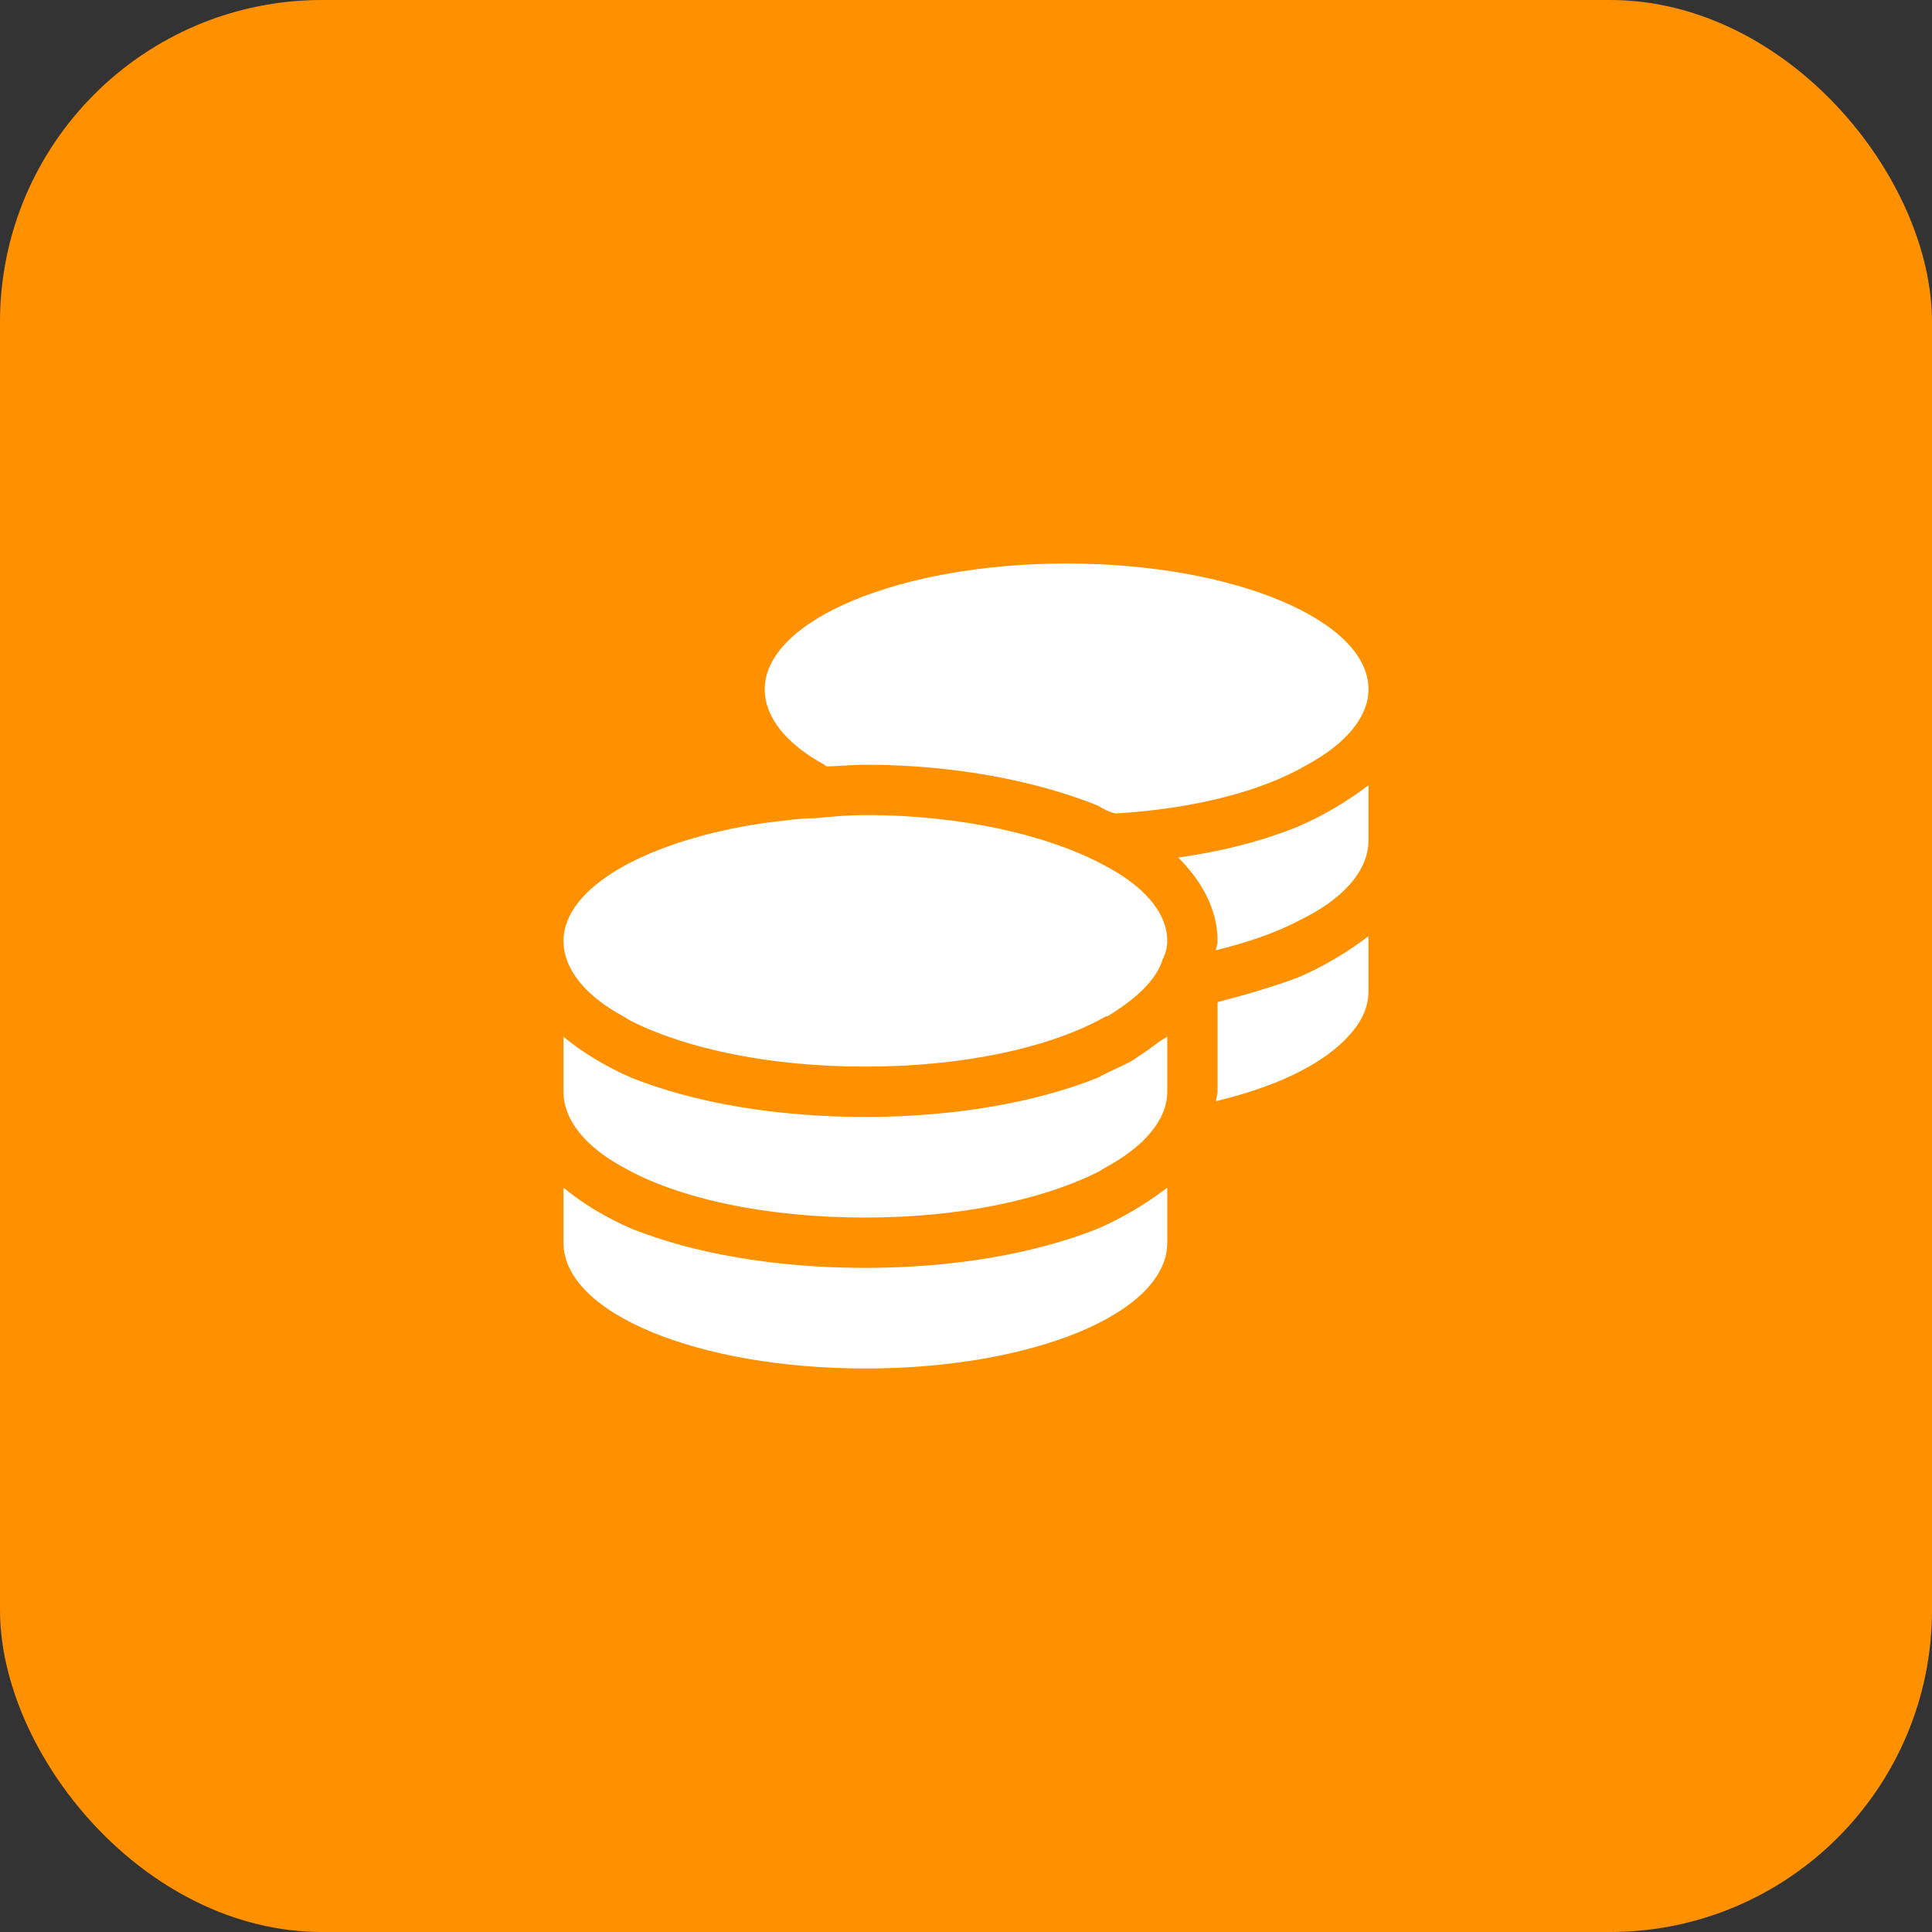<svg width="48" height="48" viewBox="0 0 48 48" fill="none" xmlns="http://www.w3.org/2000/svg">
<rect x="0" y="0" width="48" height="48" fill="#333333" stroke="none"/>
<rect width="48" height="48" rx="8" fill="#FF9100"/>
<path d="M34 17.125C34 17.828 33.414 18.492 32.477 19C31.344 19.664 29.664 20.094 27.711 20.211C27.555 20.172 27.398 20.094 27.281 20.016C25.719 19.391 23.688 19 21.5 19C21.148 19 20.836 19.039 20.523 19.039L20.484 19C19.547 18.492 19 17.828 19 17.125C19 15.406 22.359 14 26.5 14C30.641 14 34 15.406 34 17.125ZM20.25 20.328C20.641 20.289 21.07 20.25 21.5 20.25C23.922 20.25 26.07 20.758 27.438 21.5C28.414 22.008 29 22.672 29 23.375C29 23.531 28.961 23.688 28.883 23.844C28.727 24.352 28.219 24.82 27.516 25.25H27.477C26.109 26.031 23.922 26.5 21.5 26.5C19.156 26.5 17.086 26.07 15.68 25.367C15.602 25.328 15.562 25.289 15.484 25.25C14.547 24.742 14 24.078 14 23.375C14 22.047 16.07 20.875 19 20.445C19.391 20.406 19.82 20.328 20.25 20.328ZM30.25 23.375C30.25 22.555 29.82 21.852 29.273 21.305C30.406 21.148 31.422 20.875 32.281 20.523C32.906 20.25 33.492 19.898 34 19.508V20.875C34 21.656 33.336 22.359 32.281 22.867C31.695 23.18 30.992 23.414 30.211 23.609C30.211 23.531 30.25 23.453 30.25 23.414V23.375ZM29 27.125C29 27.828 28.414 28.492 27.477 29C27.398 29.039 27.359 29.078 27.281 29.117C25.875 29.82 23.805 30.25 21.5 30.25C19.039 30.25 16.852 29.781 15.484 29C14.547 28.492 14 27.828 14 27.125V25.758C14.469 26.148 15.055 26.5 15.68 26.773C17.242 27.398 19.273 27.75 21.5 27.75C23.688 27.75 25.719 27.398 27.281 26.773C27.555 26.617 27.867 26.5 28.141 26.344C28.375 26.188 28.609 26.031 28.805 25.875C28.883 25.836 28.922 25.797 29 25.758V25.875V26.109V27.125ZM30.25 27.125V25.875V24.898C30.992 24.703 31.656 24.508 32.281 24.273C32.906 24 33.492 23.648 34 23.258V24.625C34 25.055 33.805 25.445 33.414 25.836C32.75 26.5 31.656 27.008 30.211 27.359C30.211 27.281 30.25 27.203 30.25 27.125ZM21.5 31.5C23.688 31.5 25.719 31.148 27.281 30.523C27.906 30.25 28.492 29.898 29 29.508V30.875C29 32.633 25.641 34 21.5 34C17.359 34 14 32.633 14 30.875V29.508C14.469 29.898 15.055 30.25 15.68 30.523C17.242 31.148 19.273 31.5 21.5 31.5Z" fill="white"/>
</svg>
